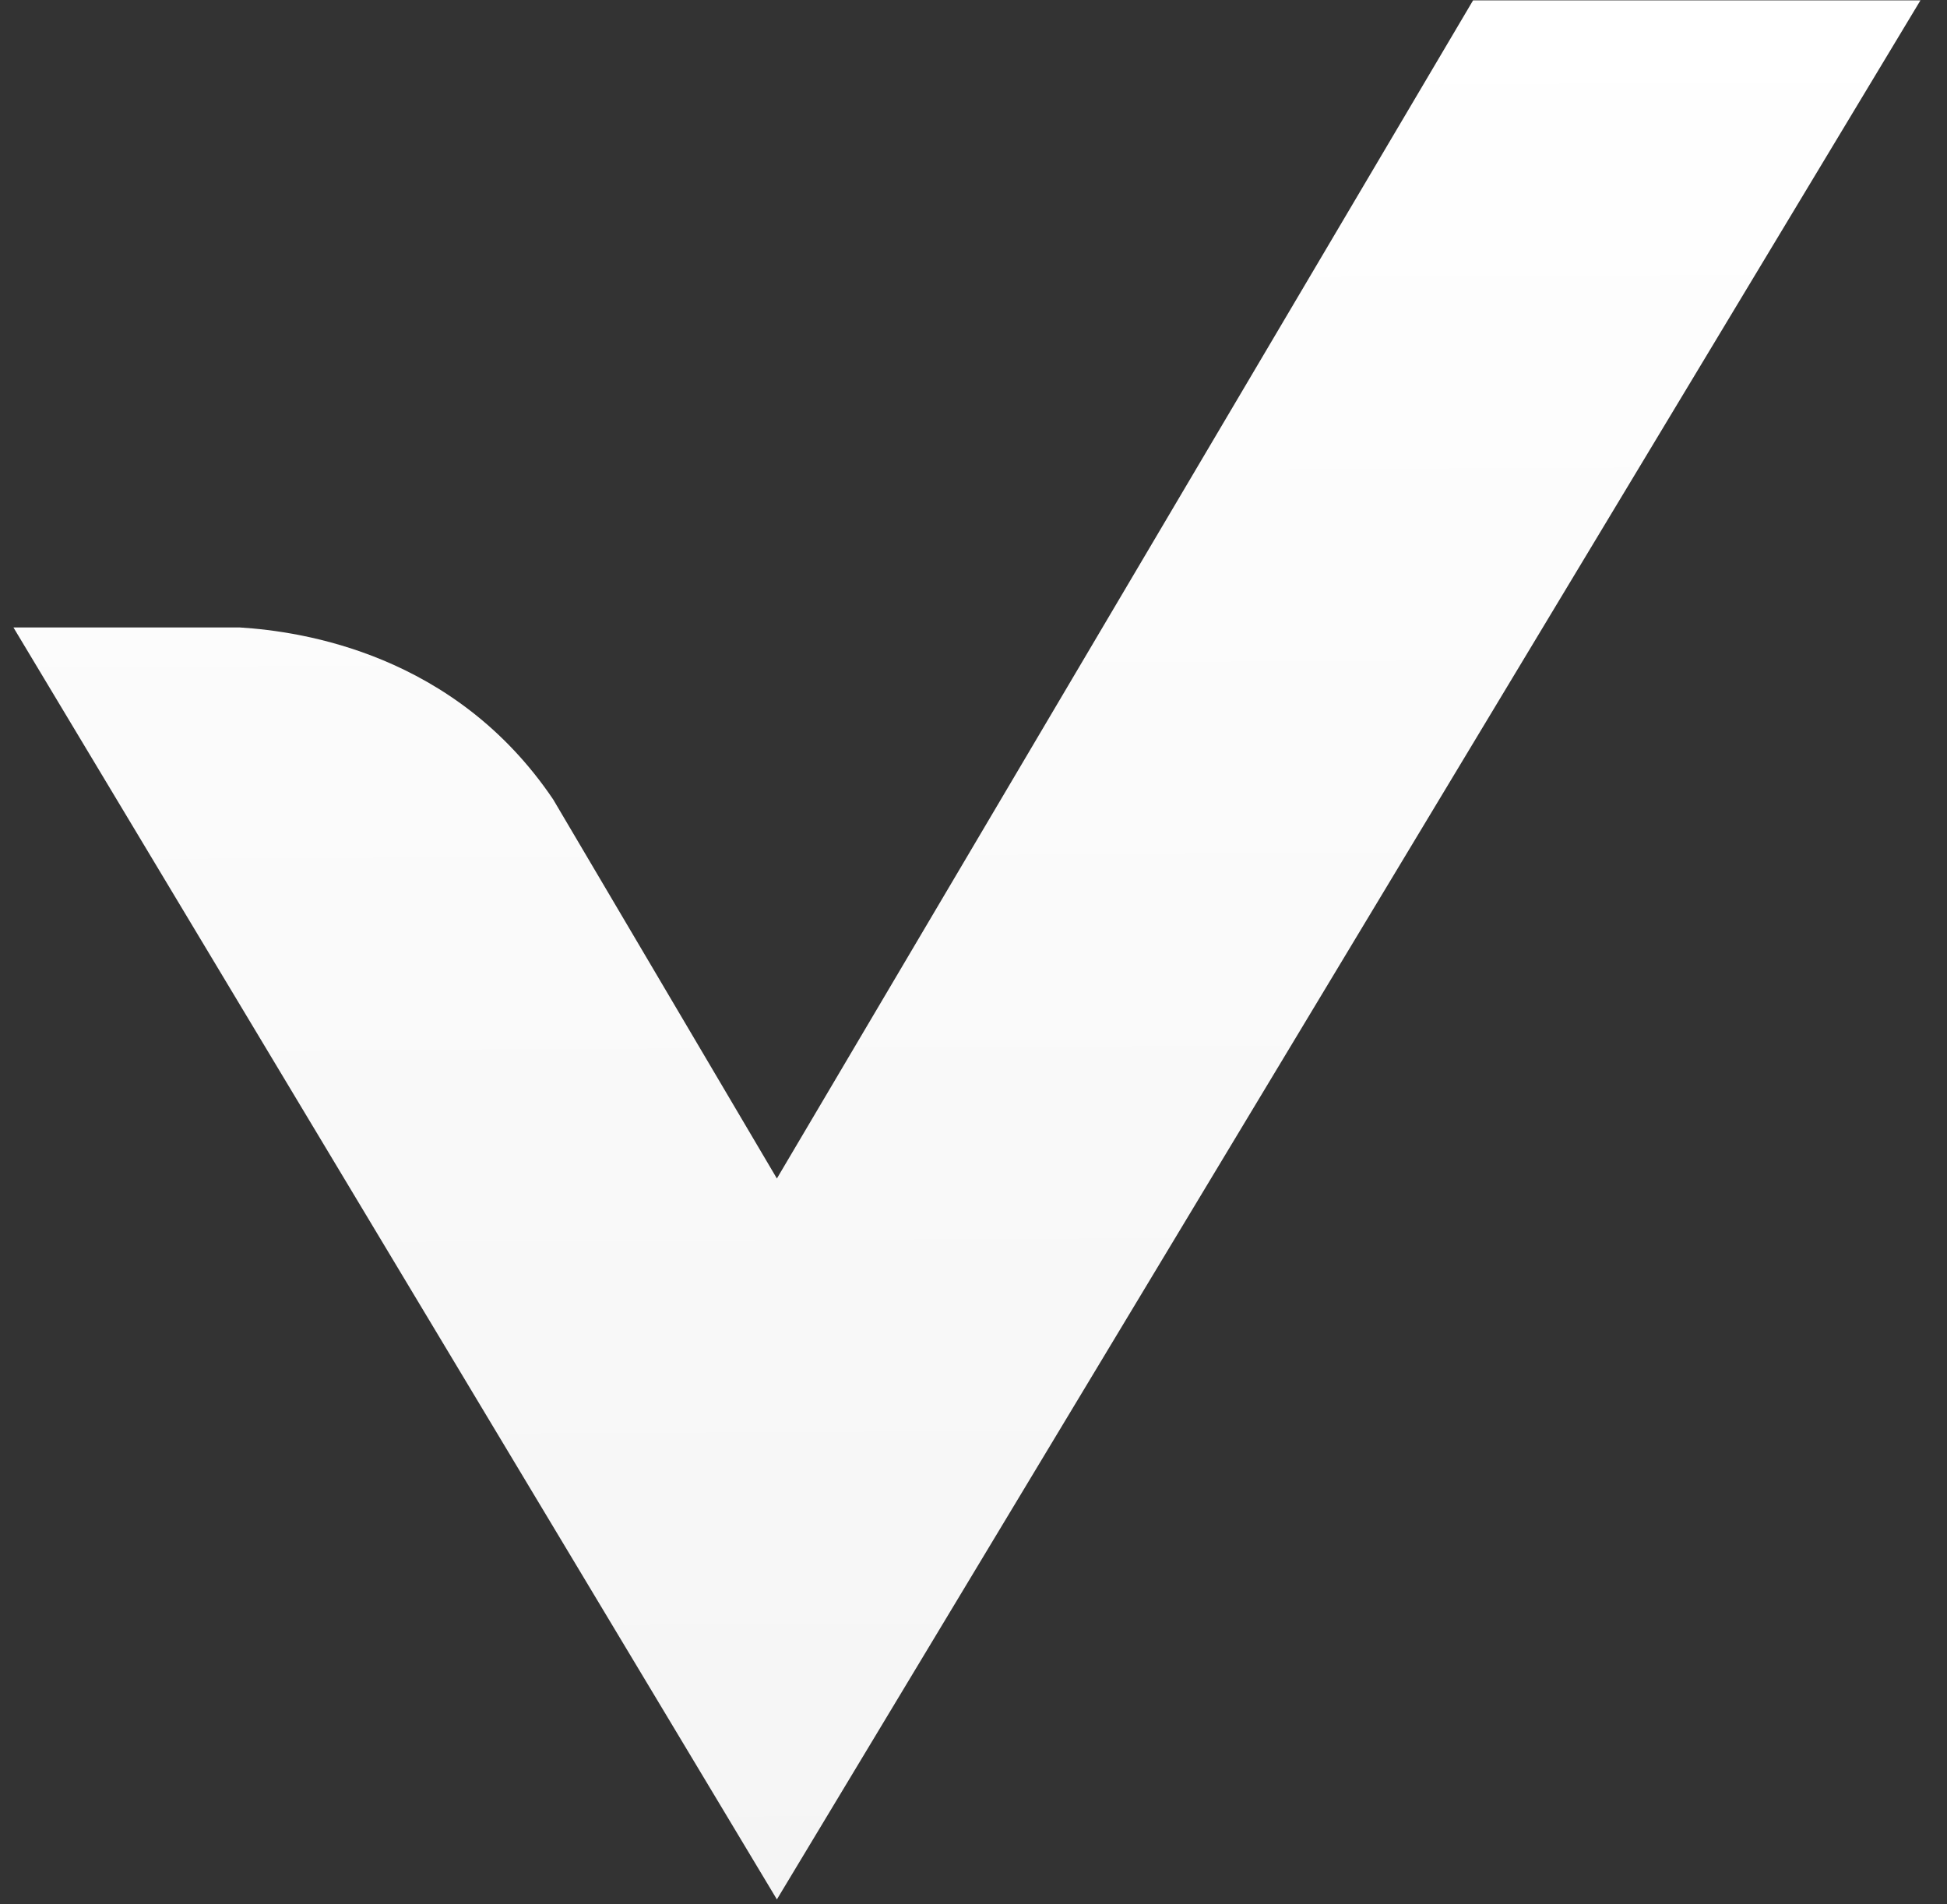 <?xml version="1.0" encoding="UTF-8"?>
<svg id="Livello_1" xmlns="http://www.w3.org/2000/svg" xmlns:xlink="http://www.w3.org/1999/xlink" version="1.1" viewBox="0 0 550.1 538">
  <rect x="0" y="0" width="550.1" height="538" fill="#333333" stroke="none"/>
  <!-- Generator: Adobe Illustrator 29.8.1, SVG Export Plug-In . SVG Version: 2.1.1 Build 2)  -->
  <defs>
    <style>
      .st0 {
        fill: url(#Sfumatura_senza_nome_6);
      }
    </style>
    <linearGradient id="Sfumatura_senza_nome_6" data-name="Sfumatura senza nome 6" x1="275.4" y1="540.1" x2="272.8" y2="-2.7" gradientUnits="userSpaceOnUse">
      <stop offset="0" stop-color="#f5f5f5"/>
      <stop offset="1" stop-color="#fff"/>
    </linearGradient>
  </defs>
  <path class="st0" d="M219.5,536.7L3.8,177.3h64c17.6,1.1,60.7,7.4,88.5,48.6l63.2,107.1L416.2.1h126.4L219.5,536.7Z"/>
</svg>